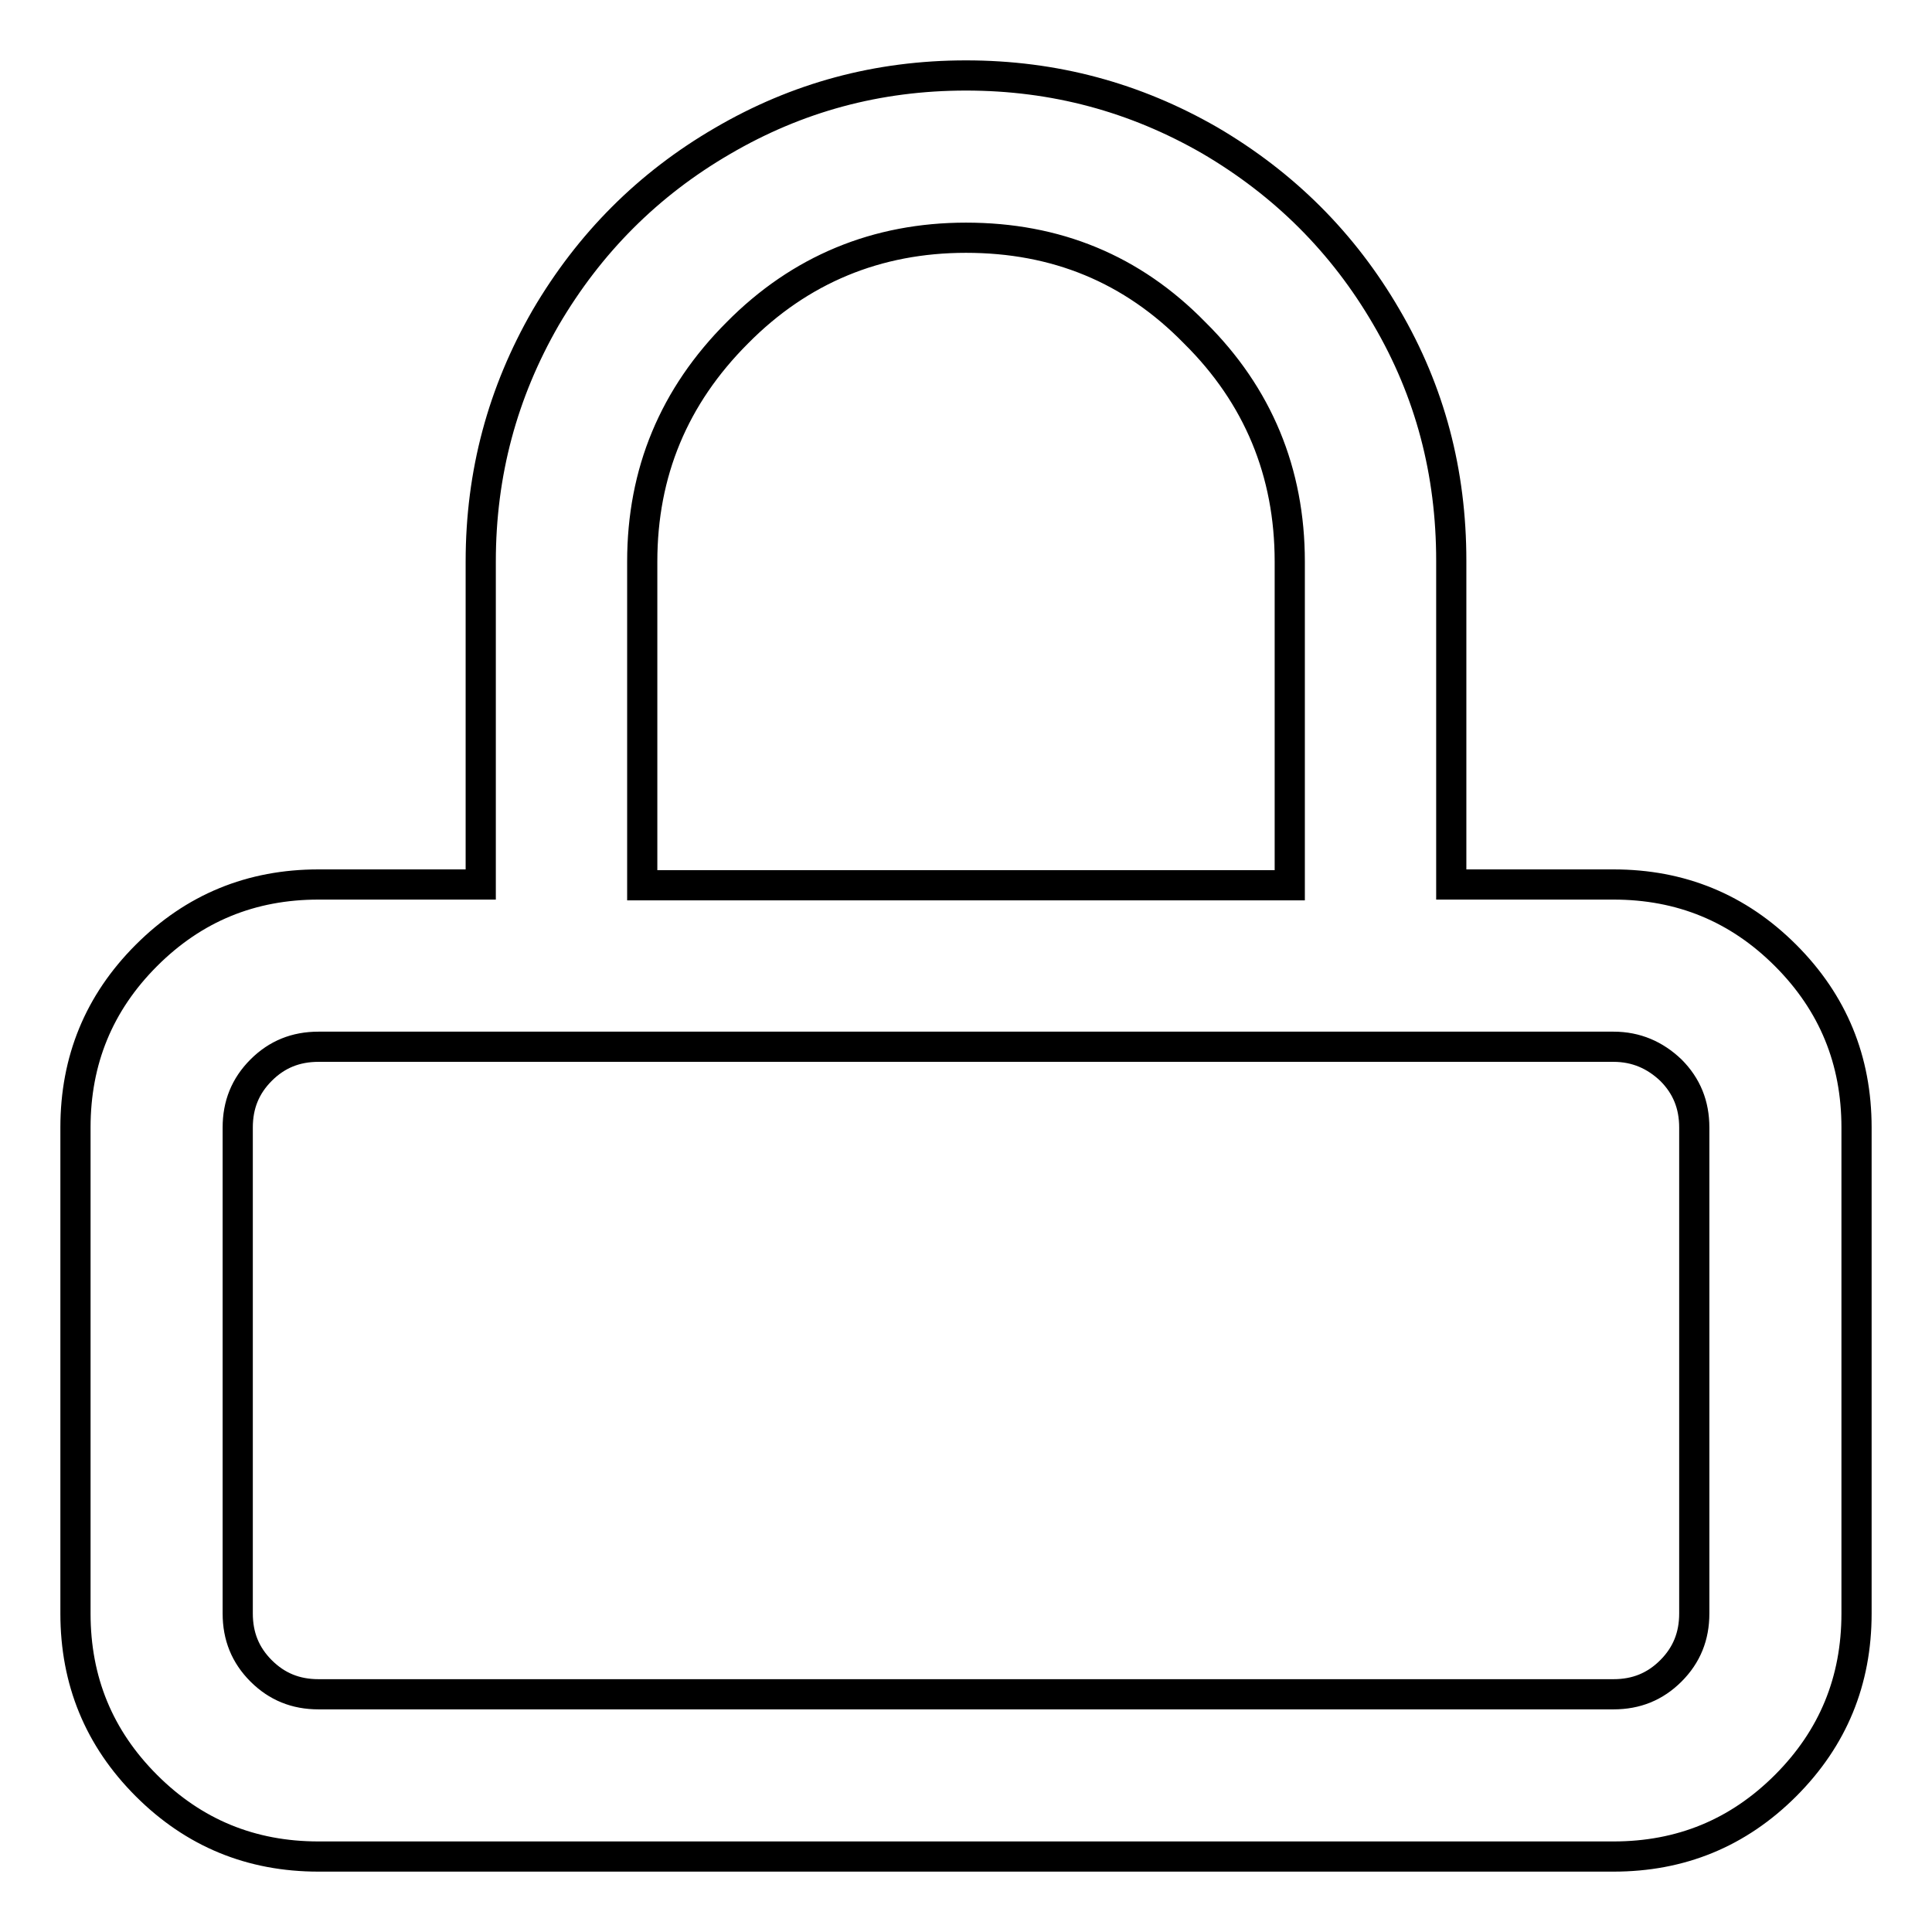 <?xml version="1.0" encoding="utf-8"?>
<!-- Svg Vector Icons : http://www.onlinewebfonts.com/icon -->
<!DOCTYPE svg PUBLIC "-//W3C//DTD SVG 1.1//EN" "http://www.w3.org/Graphics/SVG/1.1/DTD/svg11.dtd">
<svg version="1.1" xmlns="http://www.w3.org/2000/svg" xmlns:xlink="http://www.w3.org/1999/xlink" x="0px" y="0px" viewBox="0 0 256 256" enable-background="new 0 0 256 256" xml:space="preserve">
<g> <path stroke-width="4" fill-opacity="0" stroke="#000000"  d="M128,10c11.7,0,22.4,2.9,32.3,8.6c9.9,5.8,17.7,13.6,23.4,23.4c5.8,9.9,8.6,20.6,8.6,32.3v42.9h21.5 c8.9,0,16.5,3.1,22.8,9.4c6.3,6.3,9.4,13.9,9.4,22.8v64.4c0,8.9-3.1,16.5-9.4,22.8s-13.9,9.4-22.8,9.4H42.2 c-8.9,0-16.5-3.1-22.8-9.4c-6.3-6.3-9.4-13.9-9.4-22.8v-64.4c0-8.9,3.1-16.5,9.4-22.8c6.3-6.3,13.9-9.4,22.8-9.4h21.5V74.4 c0-11.7,2.9-22.4,8.6-32.3c5.8-9.9,13.6-17.7,23.4-23.4C105.6,12.9,116.3,10,128,10L128,10z M213.8,138.7H42.2c-3,0-5.5,1-7.6,3.1 s-3.1,4.6-3.1,7.6v64.4c0,3,1,5.5,3.1,7.6s4.6,3.1,7.6,3.1h171.6c3,0,5.5-1,7.6-3.1c2.1-2.1,3.1-4.6,3.1-7.6v-64.4 c0-3-1-5.5-3.1-7.6C219.3,139.8,216.8,138.7,213.8,138.7z M128,31.5c-11.8,0-22,4.2-30.3,12.6c-8.4,8.4-12.6,18.5-12.6,30.3v42.9 h85.8V74.4c0-11.8-4.2-22-12.6-30.3C150,35.6,139.9,31.5,128,31.5L128,31.5z"/></g>
</svg>